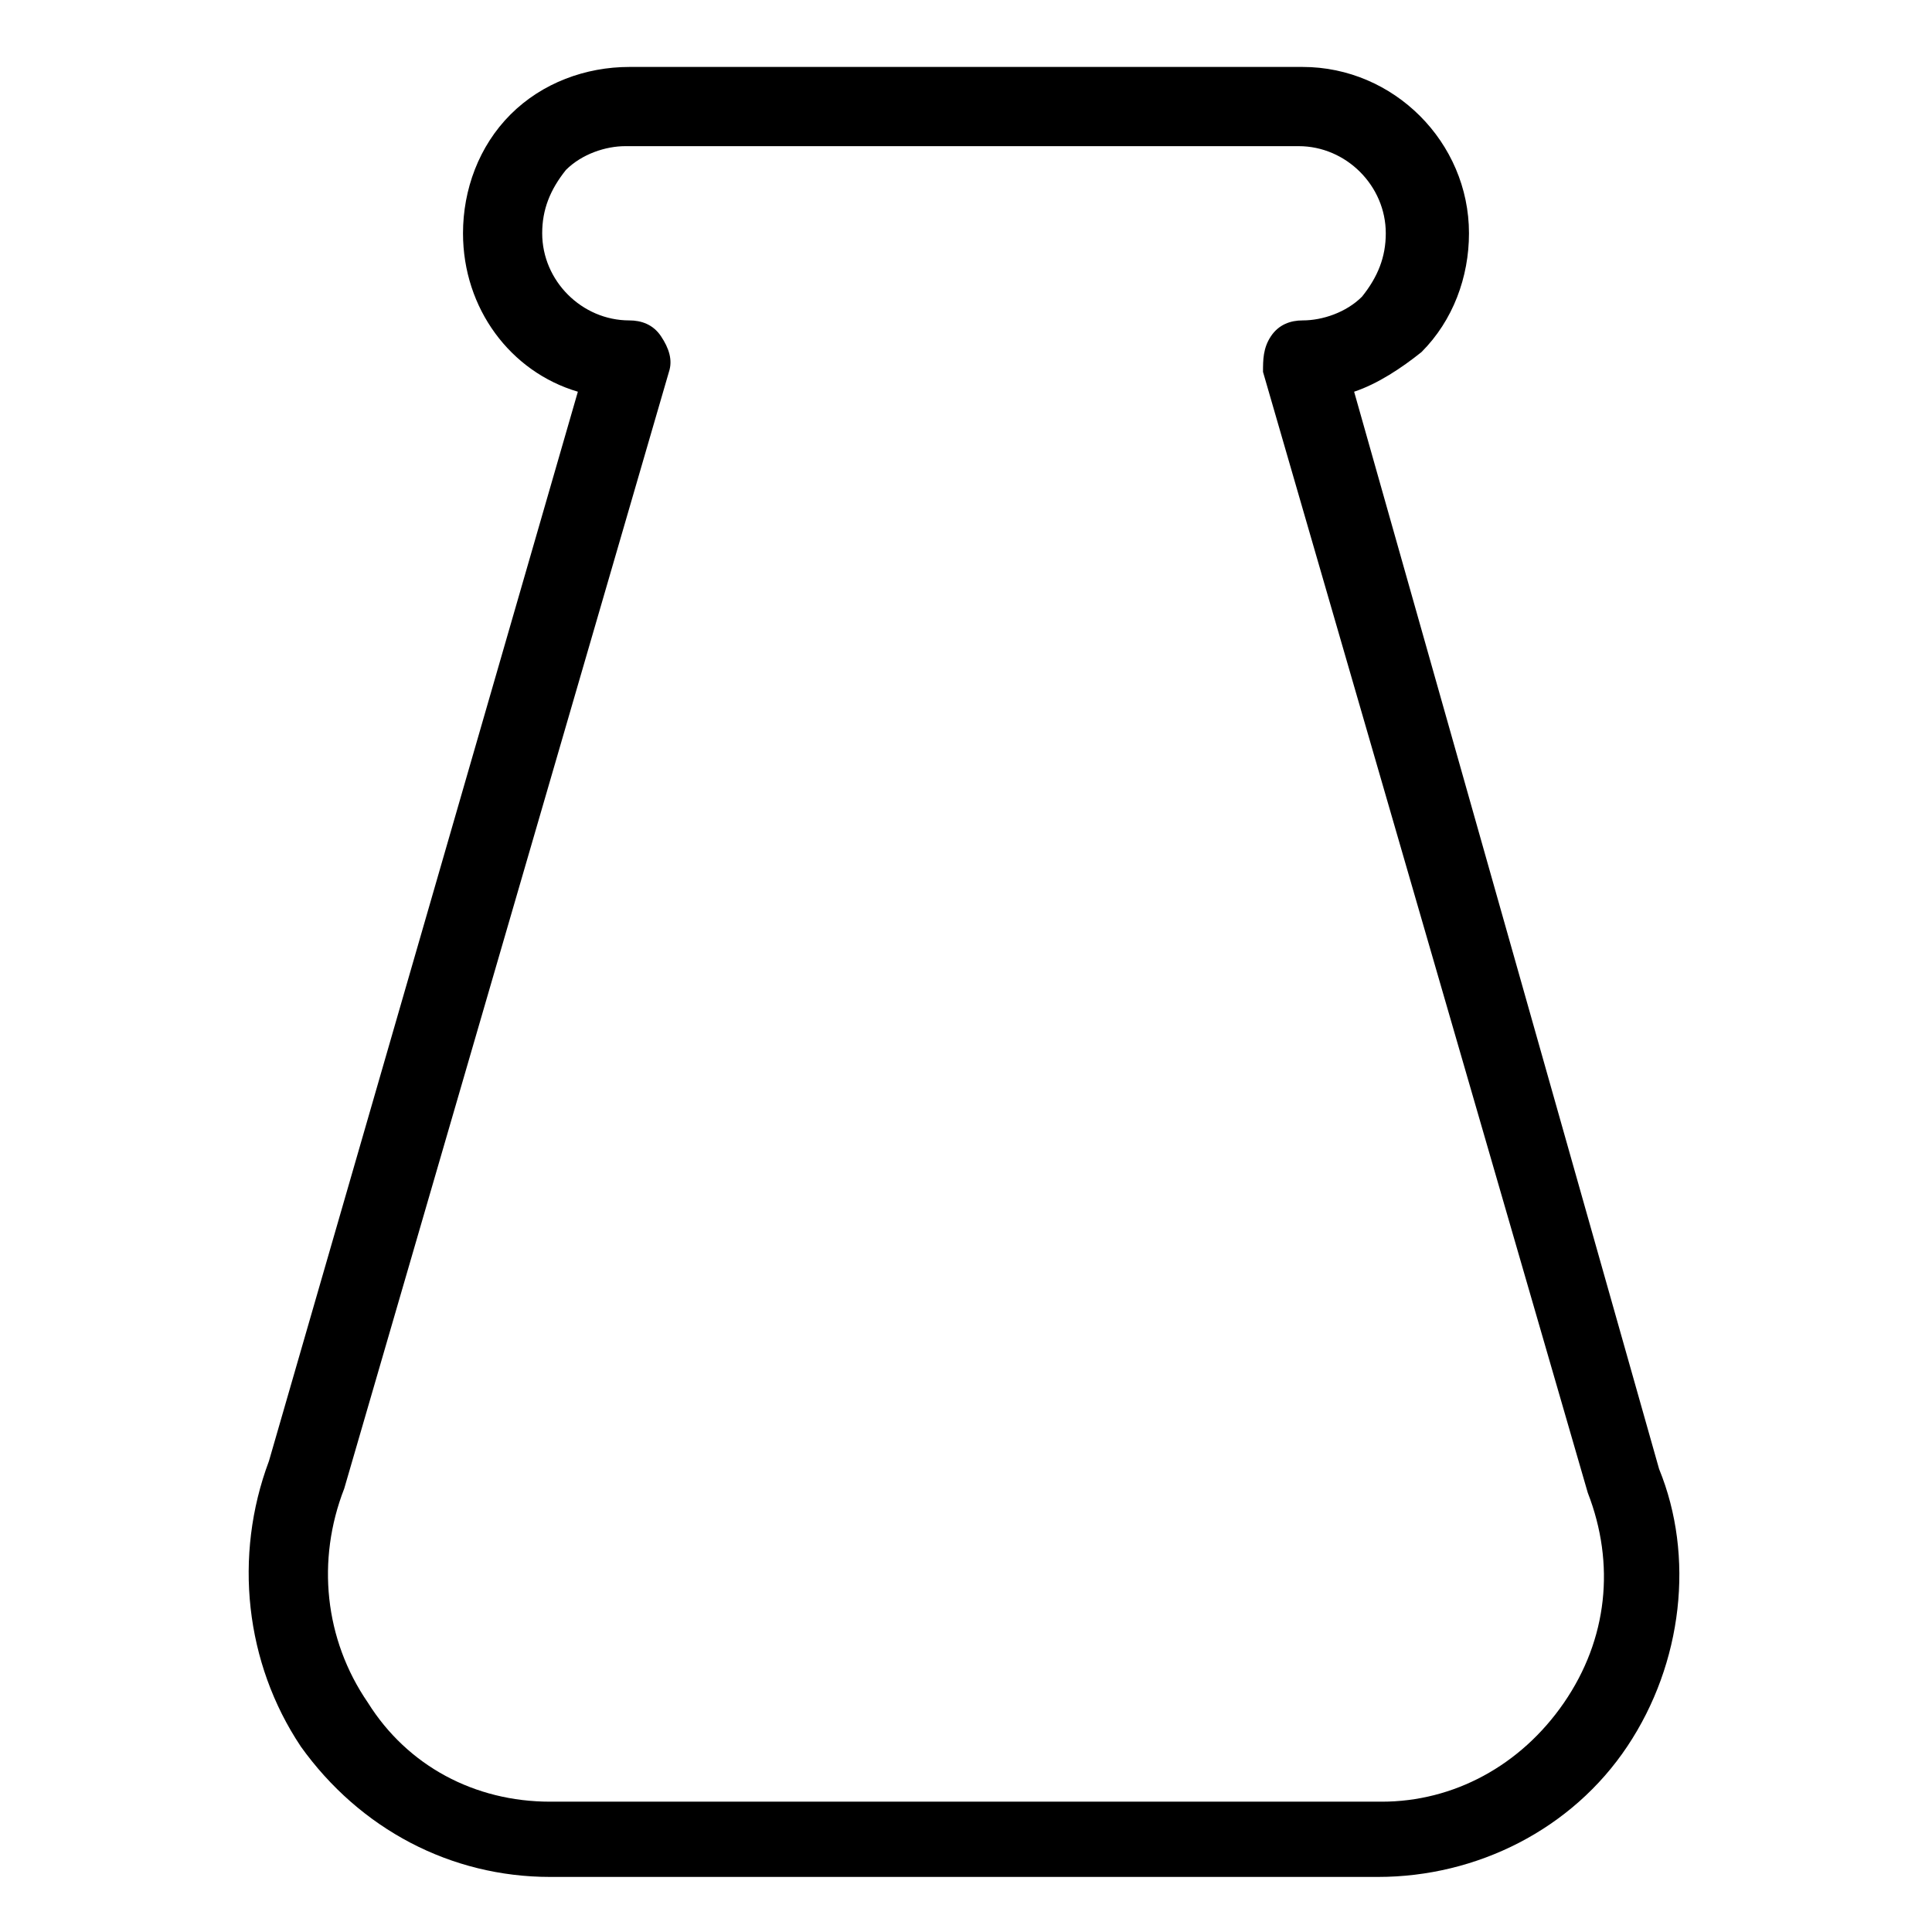 <?xml version="1.0" encoding="UTF-8"?>
<!-- Uploaded to: ICON Repo, www.svgrepo.com, Generator: ICON Repo Mixer Tools -->
<svg fill="#000000" width="800px" height="800px" version="1.1" viewBox="144 144 512 512" xmlns="http://www.w3.org/2000/svg">
 <path d="m223.66 606.77c15.746 22.043 39.887 34.637 66.125 34.637h219.37c26.238 0 51.43-12.594 66.125-34.637s17.844-50.383 8.398-73.473l-80.82-285.49c6.297-2.098 12.594-6.297 17.844-10.496 8.398-8.398 12.594-19.941 12.594-31.488 0-24.141-19.941-44.082-44.082-44.082h-178.43c-11.547 0-23.09 4.199-31.488 12.594-8.398 8.398-12.594 19.941-12.594 31.488 0 19.941 12.594 36.734 30.438 41.984l-81.867 283.39c-9.449 25.191-6.297 53.531 8.395 75.57zm11.547-68.223 86.066-295.99c1.051-3.148 0-6.297-2.098-9.445-2.098-3.148-5.246-4.199-8.398-4.199-12.594 0-23.09-10.496-23.09-23.09 0-6.297 2.098-11.547 6.297-16.793 4.199-4.199 10.496-6.297 15.742-6.297h178.43c12.594 0 23.09 10.496 23.09 23.09 0 6.297-2.098 11.547-6.297 16.793-4.199 4.199-10.496 6.297-15.742 6.297-3.148 0-6.297 1.051-8.398 4.199-2.098 3.148-2.098 6.297-2.098 9.445l86.066 297.04c7.348 18.895 5.246 38.836-6.297 55.629-11.547 16.793-29.391 26.238-48.281 26.238h-220.42c-19.941 0-37.785-9.445-48.281-26.238-11.547-16.797-13.645-37.789-6.297-56.68z"/>
</svg>